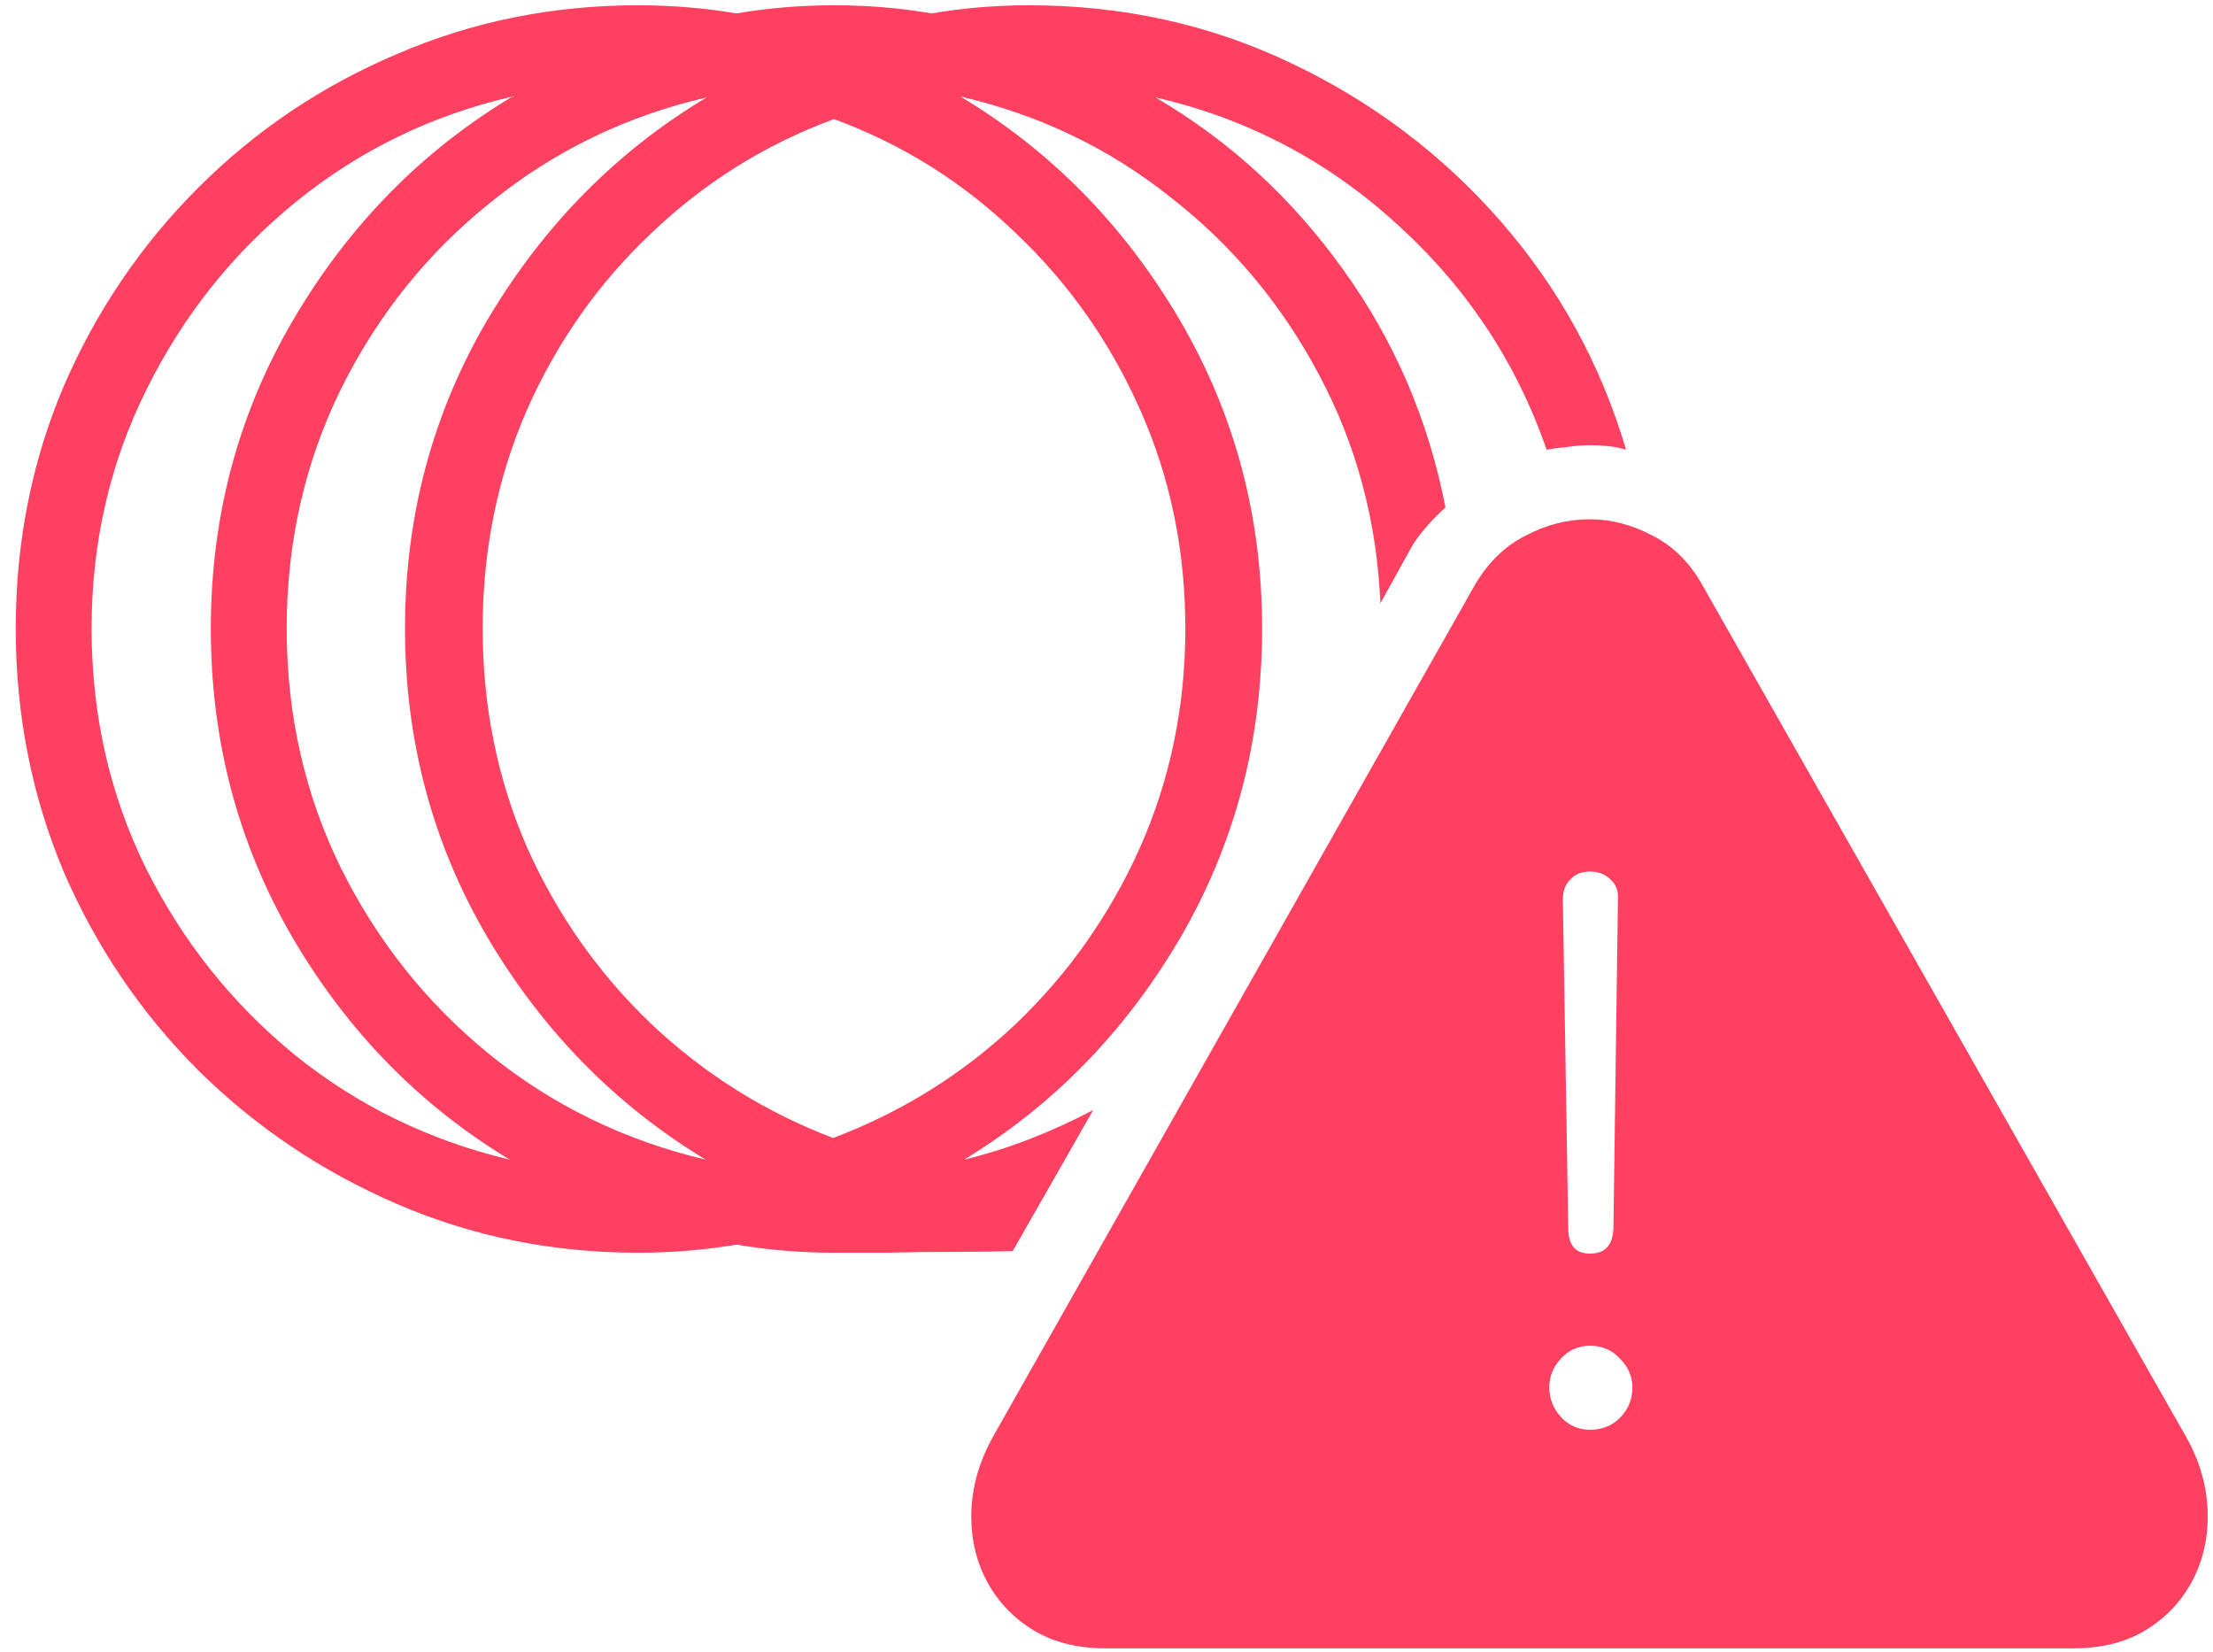 <svg width="67" height="50" viewBox="0 0 67 50" fill="none" xmlns="http://www.w3.org/2000/svg">
<path d="M25.25 37.922C24.247 37.922 23.263 37.84 22.297 37.676C21.331 37.84 20.337 37.922 19.316 37.922C16.728 37.922 14.294 37.43 12.016 36.445C9.737 35.461 7.732 34.112 6 32.398C4.268 30.667 2.91 28.662 1.926 26.383C0.96 24.086 0.477 21.634 0.477 19.027C0.477 16.421 0.96 13.978 1.926 11.699C2.91 9.421 4.268 7.415 6 5.684C7.732 3.952 9.737 2.603 12.016 1.637C14.294 0.652 16.728 0.16 19.316 0.16C20.337 0.16 21.331 0.242 22.297 0.406C23.263 0.242 24.247 0.16 25.25 0.16C26.271 0.16 27.255 0.242 28.203 0.406C29.169 0.242 30.154 0.16 31.156 0.16C34 0.16 36.643 0.743 39.086 1.91C41.547 3.077 43.661 4.672 45.43 6.695C47.198 8.719 48.465 11.025 49.23 13.613C49.048 13.559 48.866 13.522 48.684 13.504C48.52 13.486 48.337 13.477 48.137 13.477C47.9 13.477 47.672 13.495 47.453 13.531C47.234 13.55 47.025 13.577 46.824 13.613C45.913 10.97 44.4 8.691 42.285 6.777C40.189 4.863 37.755 3.587 34.984 2.949C37.227 4.262 39.122 6.003 40.672 8.172C42.221 10.323 43.251 12.72 43.762 15.363C43.579 15.527 43.406 15.7 43.242 15.883C43.078 16.065 42.923 16.266 42.777 16.484L41.793 18.262C41.684 15.764 41.064 13.458 39.934 11.344C38.803 9.211 37.3 7.415 35.422 5.957C33.562 4.48 31.448 3.469 29.078 2.922C31.812 4.562 34.018 6.805 35.695 9.648C37.372 12.492 38.211 15.618 38.211 19.027C38.211 22.436 37.382 25.562 35.723 28.406C34.064 31.232 31.885 33.465 29.188 35.105C29.862 34.941 30.527 34.732 31.184 34.477C31.84 34.221 32.478 33.93 33.098 33.602L30.664 37.867C30.263 37.885 29.698 37.895 28.969 37.895C28.24 37.895 27.52 37.904 26.809 37.922C26.116 37.922 25.596 37.922 25.25 37.922ZM2.773 19.027C2.773 21.634 3.32 24.049 4.414 26.273C5.526 28.497 7.03 30.384 8.926 31.934C10.822 33.465 12.991 34.522 15.434 35.105C12.717 33.465 10.53 31.232 8.871 28.406C7.212 25.562 6.383 22.436 6.383 19.027C6.383 15.618 7.221 12.492 8.898 9.648C10.575 6.805 12.781 4.562 15.516 2.922C13.073 3.487 10.895 4.544 8.98 6.094C7.066 7.643 5.553 9.539 4.441 11.781C3.329 14.005 2.773 16.421 2.773 19.027ZM8.68 19.027C8.68 21.634 9.227 24.049 10.32 26.273C11.414 28.479 12.909 30.357 14.805 31.906C16.719 33.456 18.906 34.522 21.367 35.105C18.651 33.465 16.454 31.232 14.777 28.406C13.1 25.562 12.262 22.436 12.262 19.027C12.262 15.618 13.1 12.492 14.777 9.648C16.473 6.805 18.678 4.572 21.395 2.949C18.952 3.514 16.773 4.572 14.859 6.121C12.945 7.652 11.432 9.539 10.32 11.781C9.227 14.005 8.68 16.421 8.68 19.027ZM14.613 19.027C14.613 21.379 15.06 23.585 15.953 25.645C16.865 27.686 18.122 29.473 19.727 31.004C21.331 32.517 23.163 33.665 25.223 34.449C27.301 33.665 29.142 32.517 30.746 31.004C32.35 29.473 33.608 27.686 34.52 25.645C35.431 23.585 35.887 21.379 35.887 19.027C35.887 16.658 35.431 14.452 34.52 12.41C33.608 10.35 32.35 8.564 30.746 7.051C29.16 5.52 27.328 4.371 25.25 3.605C23.172 4.371 21.331 5.52 19.727 7.051C18.122 8.564 16.865 10.35 15.953 12.41C15.06 14.452 14.613 16.658 14.613 19.027ZM33.48 49.898C32.624 49.898 31.895 49.716 31.293 49.352C30.691 48.987 30.227 48.504 29.898 47.902C29.57 47.301 29.406 46.635 29.406 45.906C29.406 45.068 29.634 44.247 30.09 43.445L44.664 17.688C45.065 17.013 45.575 16.521 46.195 16.211C46.815 15.883 47.462 15.719 48.137 15.719C48.775 15.719 49.404 15.883 50.023 16.211C50.643 16.521 51.145 17.013 51.527 17.688L66.156 43.445C66.612 44.229 66.84 45.05 66.84 45.906C66.84 46.635 66.676 47.301 66.348 47.902C66.019 48.504 65.555 48.987 64.953 49.352C64.352 49.716 63.622 49.898 62.766 49.898H33.48ZM48.137 37.949C48.592 37.949 48.829 37.694 48.848 37.184L48.984 27.23C49.003 26.975 48.93 26.775 48.766 26.629C48.602 26.465 48.392 26.383 48.137 26.383C47.882 26.383 47.681 26.465 47.535 26.629C47.389 26.775 47.316 26.975 47.316 27.23L47.48 37.184C47.48 37.694 47.699 37.949 48.137 37.949ZM48.137 43.281C48.501 43.281 48.802 43.163 49.039 42.926C49.294 42.671 49.422 42.361 49.422 41.996C49.422 41.668 49.294 41.376 49.039 41.121C48.802 40.866 48.501 40.738 48.137 40.738C47.79 40.738 47.499 40.866 47.262 41.121C47.025 41.376 46.906 41.668 46.906 41.996C46.906 42.342 47.025 42.643 47.262 42.898C47.499 43.154 47.79 43.281 48.137 43.281Z" fill="#FF4060"/>
</svg>
